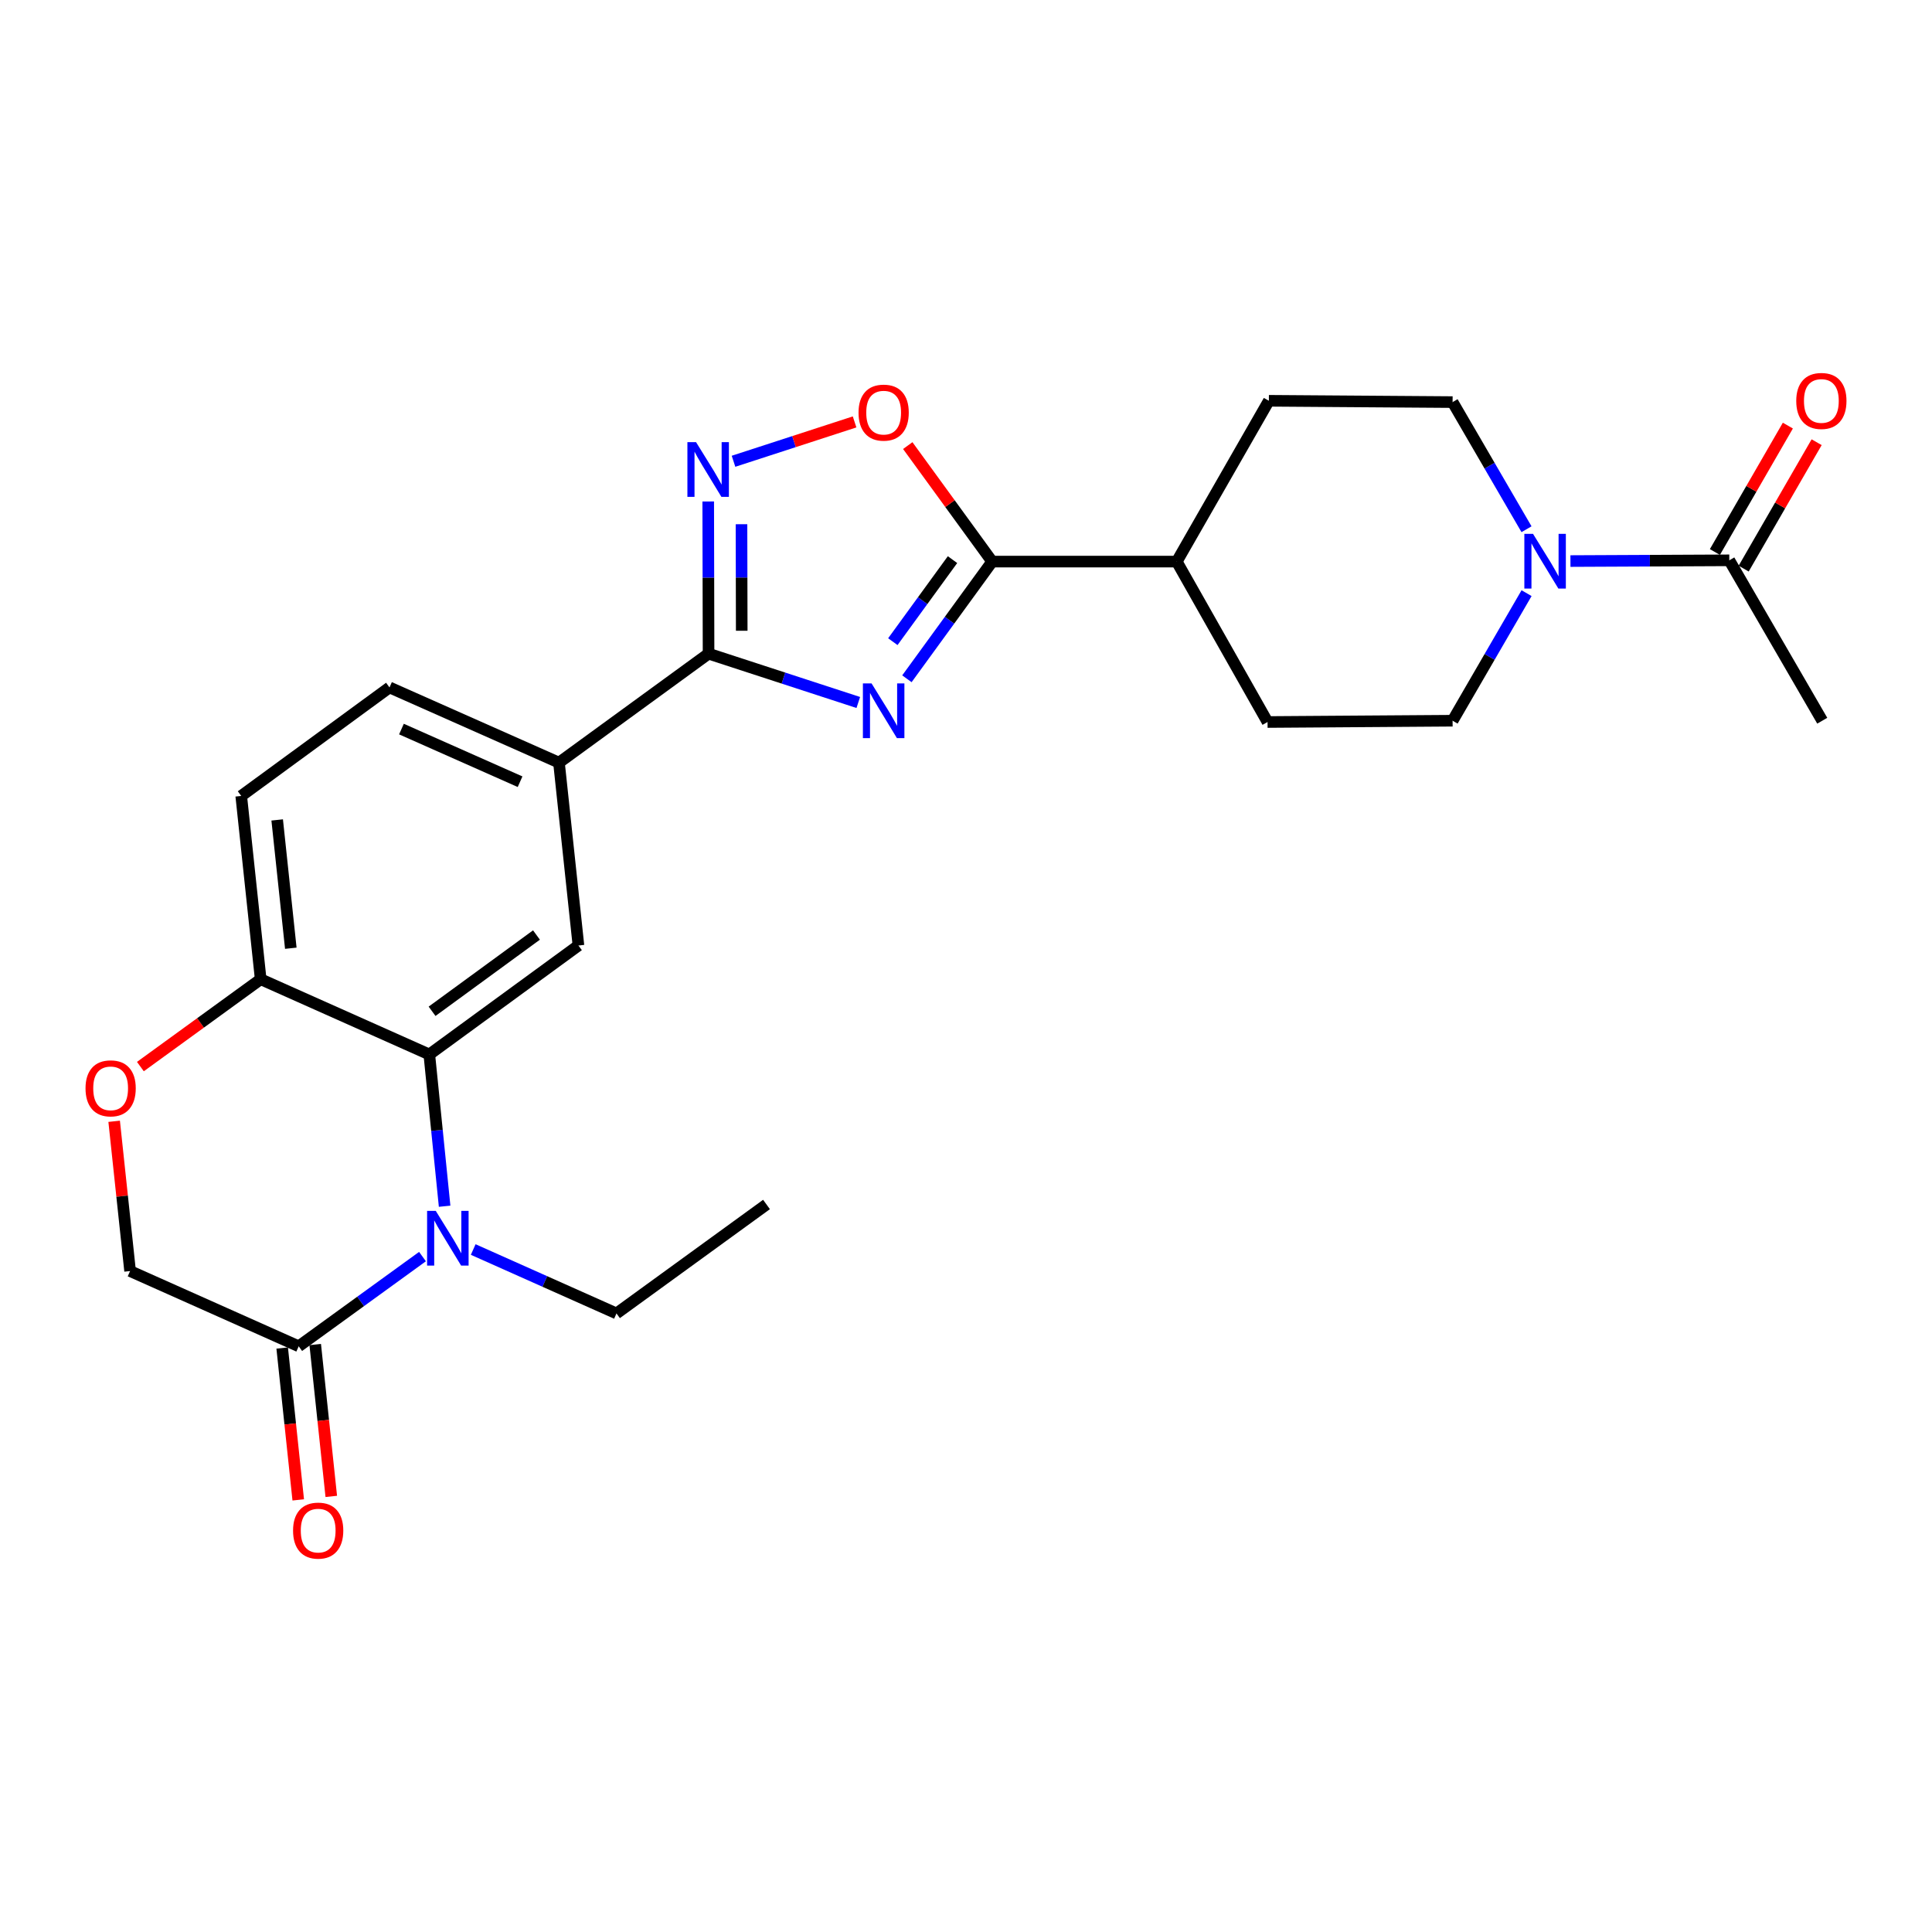 <?xml version='1.0' encoding='iso-8859-1'?>
<svg version='1.1' baseProfile='full'
              xmlns='http://www.w3.org/2000/svg'
                      xmlns:rdkit='http://www.rdkit.org/xml'
                      xmlns:xlink='http://www.w3.org/1999/xlink'
                  xml:space='preserve'
width='1000px' height='1000px' viewBox='0 0 1000 1000'>
<!-- END OF HEADER -->
<rect style='opacity:1.0;fill:#FFFFFF;stroke:none' width='1000' height='1000' x='0' y='0'> </rect>
<path class='bond-0' d='M 444.252,363.607 L 405.5,350.973' style='fill:none;fill-rule:evenodd;stroke:#0000FF;stroke-width:6px;stroke-linecap:butt;stroke-linejoin:miter;stroke-opacity:1' />
<path class='bond-0' d='M 405.5,350.973 L 366.748,338.338' style='fill:none;fill-rule:evenodd;stroke:#000000;stroke-width:6px;stroke-linecap:butt;stroke-linejoin:miter;stroke-opacity:1' />
<path class='bond-2' d='M 469.414,351.338 L 491.48,321.009' style='fill:none;fill-rule:evenodd;stroke:#0000FF;stroke-width:6px;stroke-linecap:butt;stroke-linejoin:miter;stroke-opacity:1' />
<path class='bond-2' d='M 491.48,321.009 L 513.546,290.679' style='fill:none;fill-rule:evenodd;stroke:#000000;stroke-width:6px;stroke-linecap:butt;stroke-linejoin:miter;stroke-opacity:1' />
<path class='bond-2' d='M 462.129,332.123 L 477.575,310.893' style='fill:none;fill-rule:evenodd;stroke:#0000FF;stroke-width:6px;stroke-linecap:butt;stroke-linejoin:miter;stroke-opacity:1' />
<path class='bond-2' d='M 477.575,310.893 L 493.022,289.662' style='fill:none;fill-rule:evenodd;stroke:#000000;stroke-width:6px;stroke-linecap:butt;stroke-linejoin:miter;stroke-opacity:1' />
<path class='bond-3' d='M 366.748,338.338 L 366.661,298.951' style='fill:none;fill-rule:evenodd;stroke:#000000;stroke-width:6px;stroke-linecap:butt;stroke-linejoin:miter;stroke-opacity:1' />
<path class='bond-3' d='M 366.661,298.951 L 366.574,259.563' style='fill:none;fill-rule:evenodd;stroke:#0000FF;stroke-width:6px;stroke-linecap:butt;stroke-linejoin:miter;stroke-opacity:1' />
<path class='bond-3' d='M 383.917,326.484 L 383.856,298.913' style='fill:none;fill-rule:evenodd;stroke:#000000;stroke-width:6px;stroke-linecap:butt;stroke-linejoin:miter;stroke-opacity:1' />
<path class='bond-3' d='M 383.856,298.913 L 383.795,271.342' style='fill:none;fill-rule:evenodd;stroke:#0000FF;stroke-width:6px;stroke-linecap:butt;stroke-linejoin:miter;stroke-opacity:1' />
<path class='bond-9' d='M 366.748,338.338 L 289.322,394.738' style='fill:none;fill-rule:evenodd;stroke:#000000;stroke-width:6px;stroke-linecap:butt;stroke-linejoin:miter;stroke-opacity:1' />
<path class='bond-1' d='M 230.134,624.345 L 226.169,585.066' style='fill:none;fill-rule:evenodd;stroke:#0000FF;stroke-width:6px;stroke-linecap:butt;stroke-linejoin:miter;stroke-opacity:1' />
<path class='bond-1' d='M 226.169,585.066 L 222.204,545.787' style='fill:none;fill-rule:evenodd;stroke:#000000;stroke-width:6px;stroke-linecap:butt;stroke-linejoin:miter;stroke-opacity:1' />
<path class='bond-6' d='M 218.681,650.405 L 186.645,673.621' style='fill:none;fill-rule:evenodd;stroke:#0000FF;stroke-width:6px;stroke-linecap:butt;stroke-linejoin:miter;stroke-opacity:1' />
<path class='bond-6' d='M 186.645,673.621 L 154.608,696.837' style='fill:none;fill-rule:evenodd;stroke:#000000;stroke-width:6px;stroke-linecap:butt;stroke-linejoin:miter;stroke-opacity:1' />
<path class='bond-23' d='M 244.934,646.752 L 282.011,663.292' style='fill:none;fill-rule:evenodd;stroke:#0000FF;stroke-width:6px;stroke-linecap:butt;stroke-linejoin:miter;stroke-opacity:1' />
<path class='bond-23' d='M 282.011,663.292 L 319.089,679.833' style='fill:none;fill-rule:evenodd;stroke:#000000;stroke-width:6px;stroke-linecap:butt;stroke-linejoin:miter;stroke-opacity:1' />
<path class='bond-5' d='M 513.546,290.679 L 491.7,260.659' style='fill:none;fill-rule:evenodd;stroke:#000000;stroke-width:6px;stroke-linecap:butt;stroke-linejoin:miter;stroke-opacity:1' />
<path class='bond-5' d='M 491.7,260.659 L 469.853,230.639' style='fill:none;fill-rule:evenodd;stroke:#FF0000;stroke-width:6px;stroke-linecap:butt;stroke-linejoin:miter;stroke-opacity:1' />
<path class='bond-14' d='M 513.546,290.679 L 609.084,290.679' style='fill:none;fill-rule:evenodd;stroke:#000000;stroke-width:6px;stroke-linecap:butt;stroke-linejoin:miter;stroke-opacity:1' />
<path class='bond-26' d='M 379.665,238.753 L 410.999,228.568' style='fill:none;fill-rule:evenodd;stroke:#0000FF;stroke-width:6px;stroke-linecap:butt;stroke-linejoin:miter;stroke-opacity:1' />
<path class='bond-26' d='M 410.999,228.568 L 442.333,218.382' style='fill:none;fill-rule:evenodd;stroke:#FF0000;stroke-width:6px;stroke-linecap:butt;stroke-linejoin:miter;stroke-opacity:1' />
<path class='bond-4' d='M 222.204,545.787 L 299.4,489.388' style='fill:none;fill-rule:evenodd;stroke:#000000;stroke-width:6px;stroke-linecap:butt;stroke-linejoin:miter;stroke-opacity:1' />
<path class='bond-4' d='M 223.64,523.443 L 277.677,483.963' style='fill:none;fill-rule:evenodd;stroke:#000000;stroke-width:6px;stroke-linecap:butt;stroke-linejoin:miter;stroke-opacity:1' />
<path class='bond-28' d='M 222.204,545.787 L 134.93,506.85' style='fill:none;fill-rule:evenodd;stroke:#000000;stroke-width:6px;stroke-linecap:butt;stroke-linejoin:miter;stroke-opacity:1' />
<path class='bond-17' d='M 146.058,697.741 L 150.214,737.041' style='fill:none;fill-rule:evenodd;stroke:#000000;stroke-width:6px;stroke-linecap:butt;stroke-linejoin:miter;stroke-opacity:1' />
<path class='bond-17' d='M 150.214,737.041 L 154.369,776.342' style='fill:none;fill-rule:evenodd;stroke:#FF0000;stroke-width:6px;stroke-linecap:butt;stroke-linejoin:miter;stroke-opacity:1' />
<path class='bond-17' d='M 163.158,695.933 L 167.314,735.233' style='fill:none;fill-rule:evenodd;stroke:#000000;stroke-width:6px;stroke-linecap:butt;stroke-linejoin:miter;stroke-opacity:1' />
<path class='bond-17' d='M 167.314,735.233 L 171.469,774.534' style='fill:none;fill-rule:evenodd;stroke:#FF0000;stroke-width:6px;stroke-linecap:butt;stroke-linejoin:miter;stroke-opacity:1' />
<path class='bond-29' d='M 154.608,696.837 L 67.334,657.899' style='fill:none;fill-rule:evenodd;stroke:#000000;stroke-width:6px;stroke-linecap:butt;stroke-linejoin:miter;stroke-opacity:1' />
<path class='bond-7' d='M 790.145,307.016 L 771.002,340.03' style='fill:none;fill-rule:evenodd;stroke:#0000FF;stroke-width:6px;stroke-linecap:butt;stroke-linejoin:miter;stroke-opacity:1' />
<path class='bond-7' d='M 771.002,340.03 L 751.86,373.044' style='fill:none;fill-rule:evenodd;stroke:#000000;stroke-width:6px;stroke-linecap:butt;stroke-linejoin:miter;stroke-opacity:1' />
<path class='bond-10' d='M 812.862,290.407 L 853.969,290.214' style='fill:none;fill-rule:evenodd;stroke:#0000FF;stroke-width:6px;stroke-linecap:butt;stroke-linejoin:miter;stroke-opacity:1' />
<path class='bond-10' d='M 853.969,290.214 L 895.076,290.02' style='fill:none;fill-rule:evenodd;stroke:#000000;stroke-width:6px;stroke-linecap:butt;stroke-linejoin:miter;stroke-opacity:1' />
<path class='bond-27' d='M 790.121,273.928 L 770.991,241.026' style='fill:none;fill-rule:evenodd;stroke:#0000FF;stroke-width:6px;stroke-linecap:butt;stroke-linejoin:miter;stroke-opacity:1' />
<path class='bond-27' d='M 770.991,241.026 L 751.86,208.124' style='fill:none;fill-rule:evenodd;stroke:#000000;stroke-width:6px;stroke-linecap:butt;stroke-linejoin:miter;stroke-opacity:1' />
<path class='bond-8' d='M 299.4,489.388 L 289.322,394.738' style='fill:none;fill-rule:evenodd;stroke:#000000;stroke-width:6px;stroke-linecap:butt;stroke-linejoin:miter;stroke-opacity:1' />
<path class='bond-19' d='M 289.322,394.738 L 201.608,355.811' style='fill:none;fill-rule:evenodd;stroke:#000000;stroke-width:6px;stroke-linecap:butt;stroke-linejoin:miter;stroke-opacity:1' />
<path class='bond-19' d='M 269.19,404.616 L 207.79,377.366' style='fill:none;fill-rule:evenodd;stroke:#000000;stroke-width:6px;stroke-linecap:butt;stroke-linejoin:miter;stroke-opacity:1' />
<path class='bond-18' d='M 902.522,294.318 L 921.404,261.602' style='fill:none;fill-rule:evenodd;stroke:#000000;stroke-width:6px;stroke-linecap:butt;stroke-linejoin:miter;stroke-opacity:1' />
<path class='bond-18' d='M 921.404,261.602 L 940.287,228.887' style='fill:none;fill-rule:evenodd;stroke:#FF0000;stroke-width:6px;stroke-linecap:butt;stroke-linejoin:miter;stroke-opacity:1' />
<path class='bond-18' d='M 887.63,285.723 L 906.512,253.007' style='fill:none;fill-rule:evenodd;stroke:#000000;stroke-width:6px;stroke-linecap:butt;stroke-linejoin:miter;stroke-opacity:1' />
<path class='bond-18' d='M 906.512,253.007 L 925.394,220.291' style='fill:none;fill-rule:evenodd;stroke:#FF0000;stroke-width:6px;stroke-linecap:butt;stroke-linejoin:miter;stroke-opacity:1' />
<path class='bond-24' d='M 895.076,290.02 L 943.193,373.044' style='fill:none;fill-rule:evenodd;stroke:#000000;stroke-width:6px;stroke-linecap:butt;stroke-linejoin:miter;stroke-opacity:1' />
<path class='bond-11' d='M 72.665,552.059 L 103.797,529.455' style='fill:none;fill-rule:evenodd;stroke:#FF0000;stroke-width:6px;stroke-linecap:butt;stroke-linejoin:miter;stroke-opacity:1' />
<path class='bond-11' d='M 103.797,529.455 L 134.93,506.85' style='fill:none;fill-rule:evenodd;stroke:#000000;stroke-width:6px;stroke-linecap:butt;stroke-linejoin:miter;stroke-opacity:1' />
<path class='bond-13' d='M 59.088,580.38 L 63.211,619.14' style='fill:none;fill-rule:evenodd;stroke:#FF0000;stroke-width:6px;stroke-linecap:butt;stroke-linejoin:miter;stroke-opacity:1' />
<path class='bond-13' d='M 63.211,619.14 L 67.334,657.899' style='fill:none;fill-rule:evenodd;stroke:#000000;stroke-width:6px;stroke-linecap:butt;stroke-linejoin:miter;stroke-opacity:1' />
<path class='bond-12' d='M 134.93,506.85 L 124.861,411.981' style='fill:none;fill-rule:evenodd;stroke:#000000;stroke-width:6px;stroke-linecap:butt;stroke-linejoin:miter;stroke-opacity:1' />
<path class='bond-12' d='M 150.518,490.805 L 143.47,424.397' style='fill:none;fill-rule:evenodd;stroke:#000000;stroke-width:6px;stroke-linecap:butt;stroke-linejoin:miter;stroke-opacity:1' />
<path class='bond-21' d='M 609.084,290.679 L 656.762,207.446' style='fill:none;fill-rule:evenodd;stroke:#000000;stroke-width:6px;stroke-linecap:butt;stroke-linejoin:miter;stroke-opacity:1' />
<path class='bond-22' d='M 609.084,290.679 L 656.083,373.712' style='fill:none;fill-rule:evenodd;stroke:#000000;stroke-width:6px;stroke-linecap:butt;stroke-linejoin:miter;stroke-opacity:1' />
<path class='bond-15' d='M 751.86,373.044 L 656.083,373.712' style='fill:none;fill-rule:evenodd;stroke:#000000;stroke-width:6px;stroke-linecap:butt;stroke-linejoin:miter;stroke-opacity:1' />
<path class='bond-16' d='M 751.86,208.124 L 656.762,207.446' style='fill:none;fill-rule:evenodd;stroke:#000000;stroke-width:6px;stroke-linecap:butt;stroke-linejoin:miter;stroke-opacity:1' />
<path class='bond-20' d='M 201.608,355.811 L 124.861,411.981' style='fill:none;fill-rule:evenodd;stroke:#000000;stroke-width:6px;stroke-linecap:butt;stroke-linejoin:miter;stroke-opacity:1' />
<path class='bond-25' d='M 319.089,679.833 L 396.744,623.442' style='fill:none;fill-rule:evenodd;stroke:#000000;stroke-width:6px;stroke-linecap:butt;stroke-linejoin:miter;stroke-opacity:1' />
<path  class='atom-0' d='M 451.115 353.725
L 460.395 368.725
Q 461.315 370.205, 462.795 372.885
Q 464.275 375.565, 464.355 375.725
L 464.355 353.725
L 468.115 353.725
L 468.115 382.045
L 464.235 382.045
L 454.275 365.645
Q 453.115 363.725, 451.875 361.525
Q 450.675 359.325, 450.315 358.645
L 450.315 382.045
L 446.635 382.045
L 446.635 353.725
L 451.115 353.725
' fill='#0000FF'/>
<path  class='atom-2' d='M 225.545 626.735
L 234.825 641.735
Q 235.745 643.215, 237.225 645.895
Q 238.705 648.575, 238.785 648.735
L 238.785 626.735
L 242.545 626.735
L 242.545 655.055
L 238.665 655.055
L 228.705 638.655
Q 227.545 636.735, 226.305 634.535
Q 225.105 632.335, 224.745 631.655
L 224.745 655.055
L 221.065 655.055
L 221.065 626.735
L 225.545 626.735
' fill='#0000FF'/>
<path  class='atom-4' d='M 360.278 228.86
L 369.558 243.86
Q 370.478 245.34, 371.958 248.02
Q 373.438 250.7, 373.518 250.86
L 373.518 228.86
L 377.278 228.86
L 377.278 257.18
L 373.398 257.18
L 363.438 240.78
Q 362.278 238.86, 361.038 236.66
Q 359.838 234.46, 359.478 233.78
L 359.478 257.18
L 355.798 257.18
L 355.798 228.86
L 360.278 228.86
' fill='#0000FF'/>
<path  class='atom-6' d='M 444.375 213.573
Q 444.375 206.773, 447.735 202.973
Q 451.095 199.173, 457.375 199.173
Q 463.655 199.173, 467.015 202.973
Q 470.375 206.773, 470.375 213.573
Q 470.375 220.453, 466.975 224.373
Q 463.575 228.253, 457.375 228.253
Q 451.135 228.253, 447.735 224.373
Q 444.375 220.493, 444.375 213.573
M 457.375 225.053
Q 461.695 225.053, 464.015 222.173
Q 466.375 219.253, 466.375 213.573
Q 466.375 208.013, 464.015 205.213
Q 461.695 202.373, 457.375 202.373
Q 453.055 202.373, 450.695 205.173
Q 448.375 207.973, 448.375 213.573
Q 448.375 219.293, 450.695 222.173
Q 453.055 225.053, 457.375 225.053
' fill='#FF0000'/>
<path  class='atom-8' d='M 793.479 276.309
L 802.759 291.309
Q 803.679 292.789, 805.159 295.469
Q 806.639 298.149, 806.719 298.309
L 806.719 276.309
L 810.479 276.309
L 810.479 304.629
L 806.599 304.629
L 796.639 288.229
Q 795.479 286.309, 794.239 284.109
Q 793.039 281.909, 792.679 281.229
L 792.679 304.629
L 788.999 304.629
L 788.999 276.309
L 793.479 276.309
' fill='#0000FF'/>
<path  class='atom-12' d='M 44.265 563.32
Q 44.265 556.52, 47.625 552.72
Q 50.985 548.92, 57.265 548.92
Q 63.545 548.92, 66.905 552.72
Q 70.265 556.52, 70.265 563.32
Q 70.265 570.2, 66.865 574.12
Q 63.465 578, 57.265 578
Q 51.025 578, 47.625 574.12
Q 44.265 570.24, 44.265 563.32
M 57.265 574.8
Q 61.585 574.8, 63.905 571.92
Q 66.265 569, 66.265 563.32
Q 66.265 557.76, 63.905 554.96
Q 61.585 552.12, 57.265 552.12
Q 52.945 552.12, 50.585 554.92
Q 48.265 557.72, 48.265 563.32
Q 48.265 569.04, 50.585 571.92
Q 52.945 574.8, 57.265 574.8
' fill='#FF0000'/>
<path  class='atom-18' d='M 151.687 792.235
Q 151.687 785.435, 155.047 781.635
Q 158.407 777.835, 164.687 777.835
Q 170.967 777.835, 174.327 781.635
Q 177.687 785.435, 177.687 792.235
Q 177.687 799.115, 174.287 803.035
Q 170.887 806.915, 164.687 806.915
Q 158.447 806.915, 155.047 803.035
Q 151.687 799.155, 151.687 792.235
M 164.687 803.715
Q 169.007 803.715, 171.327 800.835
Q 173.687 797.915, 173.687 792.235
Q 173.687 786.675, 171.327 783.875
Q 169.007 781.035, 164.687 781.035
Q 160.367 781.035, 158.007 783.835
Q 155.687 786.635, 155.687 792.235
Q 155.687 797.955, 158.007 800.835
Q 160.367 803.715, 164.687 803.715
' fill='#FF0000'/>
<path  class='atom-19' d='M 929.735 207.526
Q 929.735 200.726, 933.095 196.926
Q 936.455 193.126, 942.735 193.126
Q 949.015 193.126, 952.375 196.926
Q 955.735 200.726, 955.735 207.526
Q 955.735 214.406, 952.335 218.326
Q 948.935 222.206, 942.735 222.206
Q 936.495 222.206, 933.095 218.326
Q 929.735 214.446, 929.735 207.526
M 942.735 219.006
Q 947.055 219.006, 949.375 216.126
Q 951.735 213.206, 951.735 207.526
Q 951.735 201.966, 949.375 199.166
Q 947.055 196.326, 942.735 196.326
Q 938.415 196.326, 936.055 199.126
Q 933.735 201.926, 933.735 207.526
Q 933.735 213.246, 936.055 216.126
Q 938.415 219.006, 942.735 219.006
' fill='#FF0000'/>
</svg>
